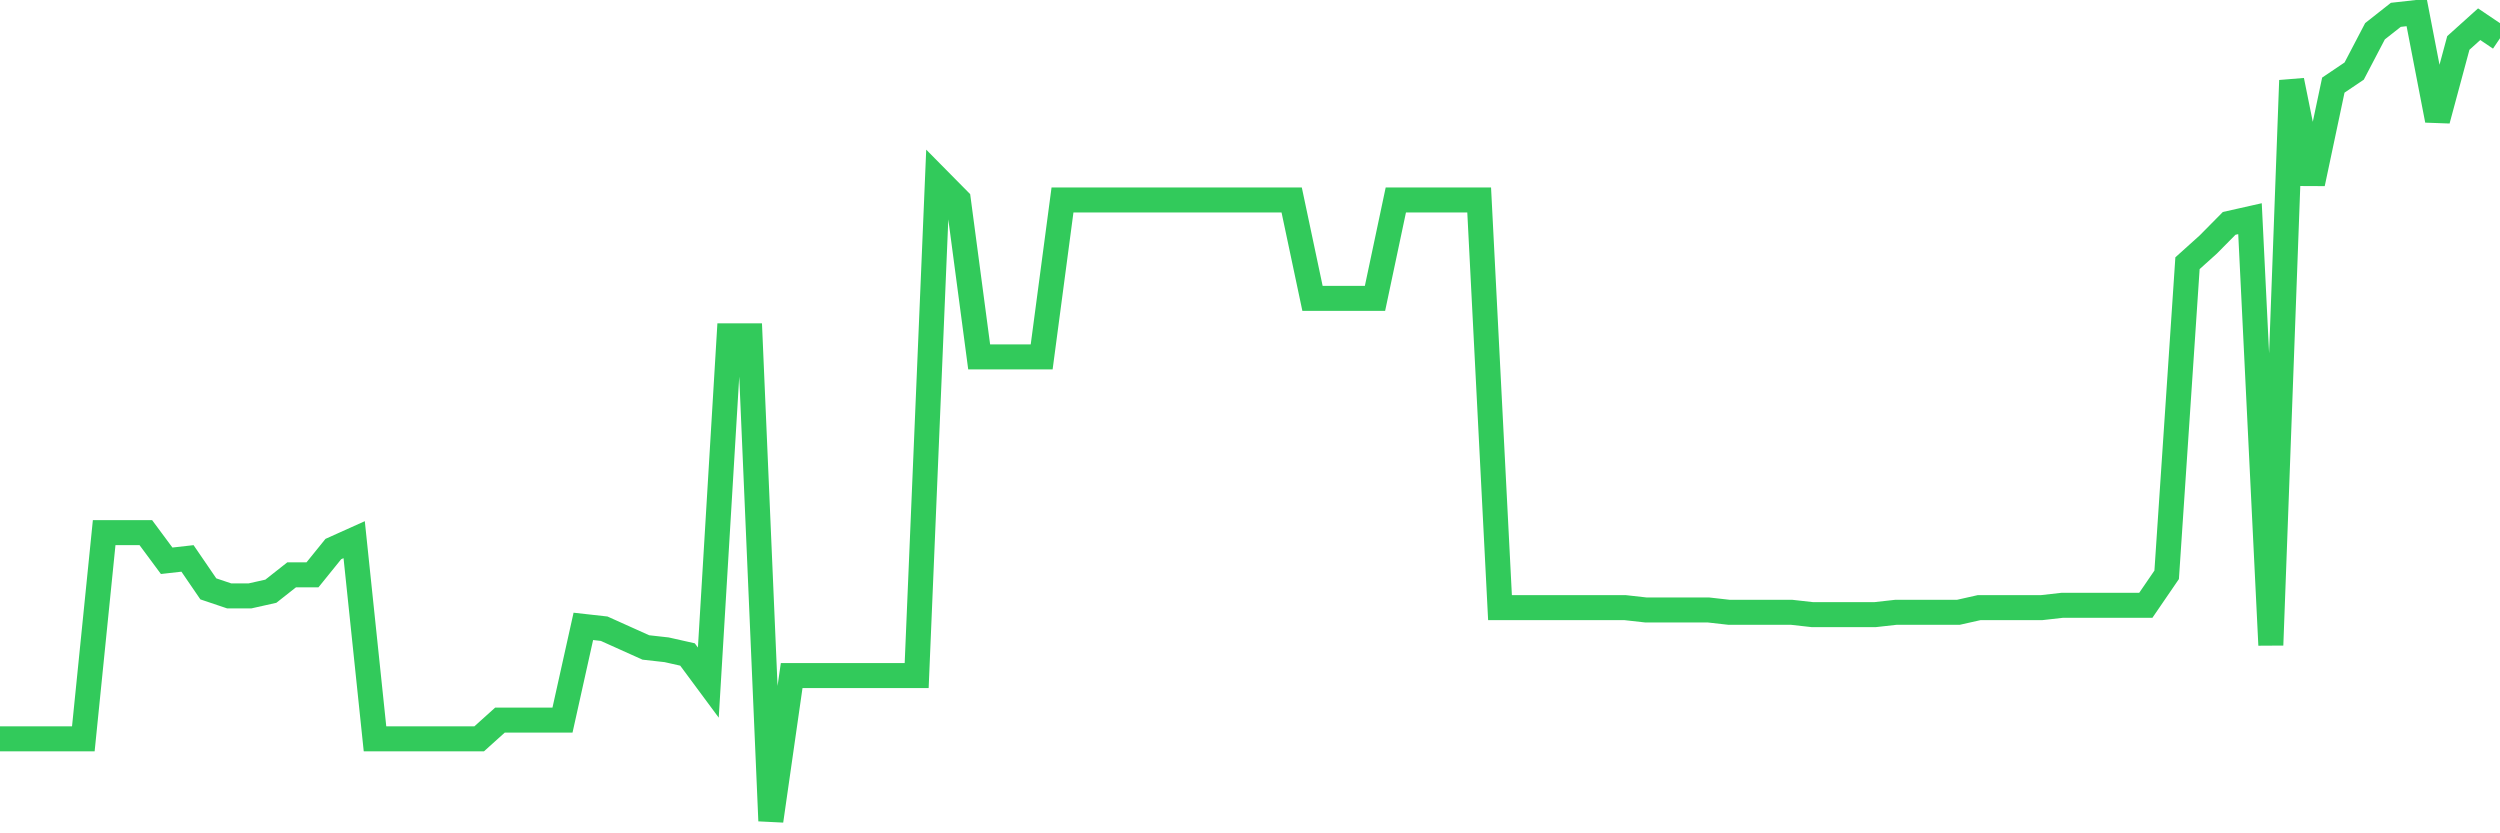 <svg
  xmlns="http://www.w3.org/2000/svg"
  xmlns:xlink="http://www.w3.org/1999/xlink"
  width="120"
  height="40"
  viewBox="0 0 120 40"
  preserveAspectRatio="none"
>
  <polyline
    points="0,35.464 1,35.464 2,35.464 3,35.464 4,35.464 5,25.567 6,25.567 7,25.567 8,26.917 9,26.804 10,28.266 11,28.603 12,28.603 13,28.379 14,27.591 15,27.591 16,26.354 17,25.904 18,35.464 19,35.464 20,35.464 21,35.464 22,35.464 23,35.464 24,34.564 25,34.564 26,34.564 27,34.564 28,30.066 29,30.178 30,30.628 31,31.078 32,31.19 33,31.415 34,32.765 35,16.12 36,16.12 37,39.4 38,32.427 39,32.427 40,32.427 41,32.427 42,32.427 43,32.427 44,32.427 45,8.585 46,9.597 47,17.132 48,17.132 49,17.132 50,17.132 51,9.597 52,9.597 53,9.597 54,9.597 55,9.597 56,9.597 57,9.597 58,9.597 59,9.597 60,9.597 61,9.597 62,9.597 63,14.321 64,14.321 65,14.321 66,14.321 67,9.597 68,9.597 69,9.597 70,9.597 71,9.597 72,29.166 73,29.166 74,29.166 75,29.166 76,29.166 77,29.166 78,29.166 79,29.278 80,29.278 81,29.278 82,29.278 83,29.391 84,29.391 85,29.391 86,29.391 87,29.503 88,29.503 89,29.503 90,29.503 91,29.391 92,29.391 93,29.391 94,29.391 95,29.166 96,29.166 97,29.166 98,29.166 99,29.053 100,29.053 101,29.053 102,29.053 103,29.053 104,27.591 105,12.634 106,11.734 107,10.722 108,10.497 109,30.965 110,3.861 111,8.81 112,4.086 113,3.412 114,1.5 115,0.712 116,0.6 117,5.773 118,2.062 119,1.162 120,1.837"
    fill="none"
    stroke="#32ca5b"
    stroke-width="1.2"
  >
  </polyline>
</svg>